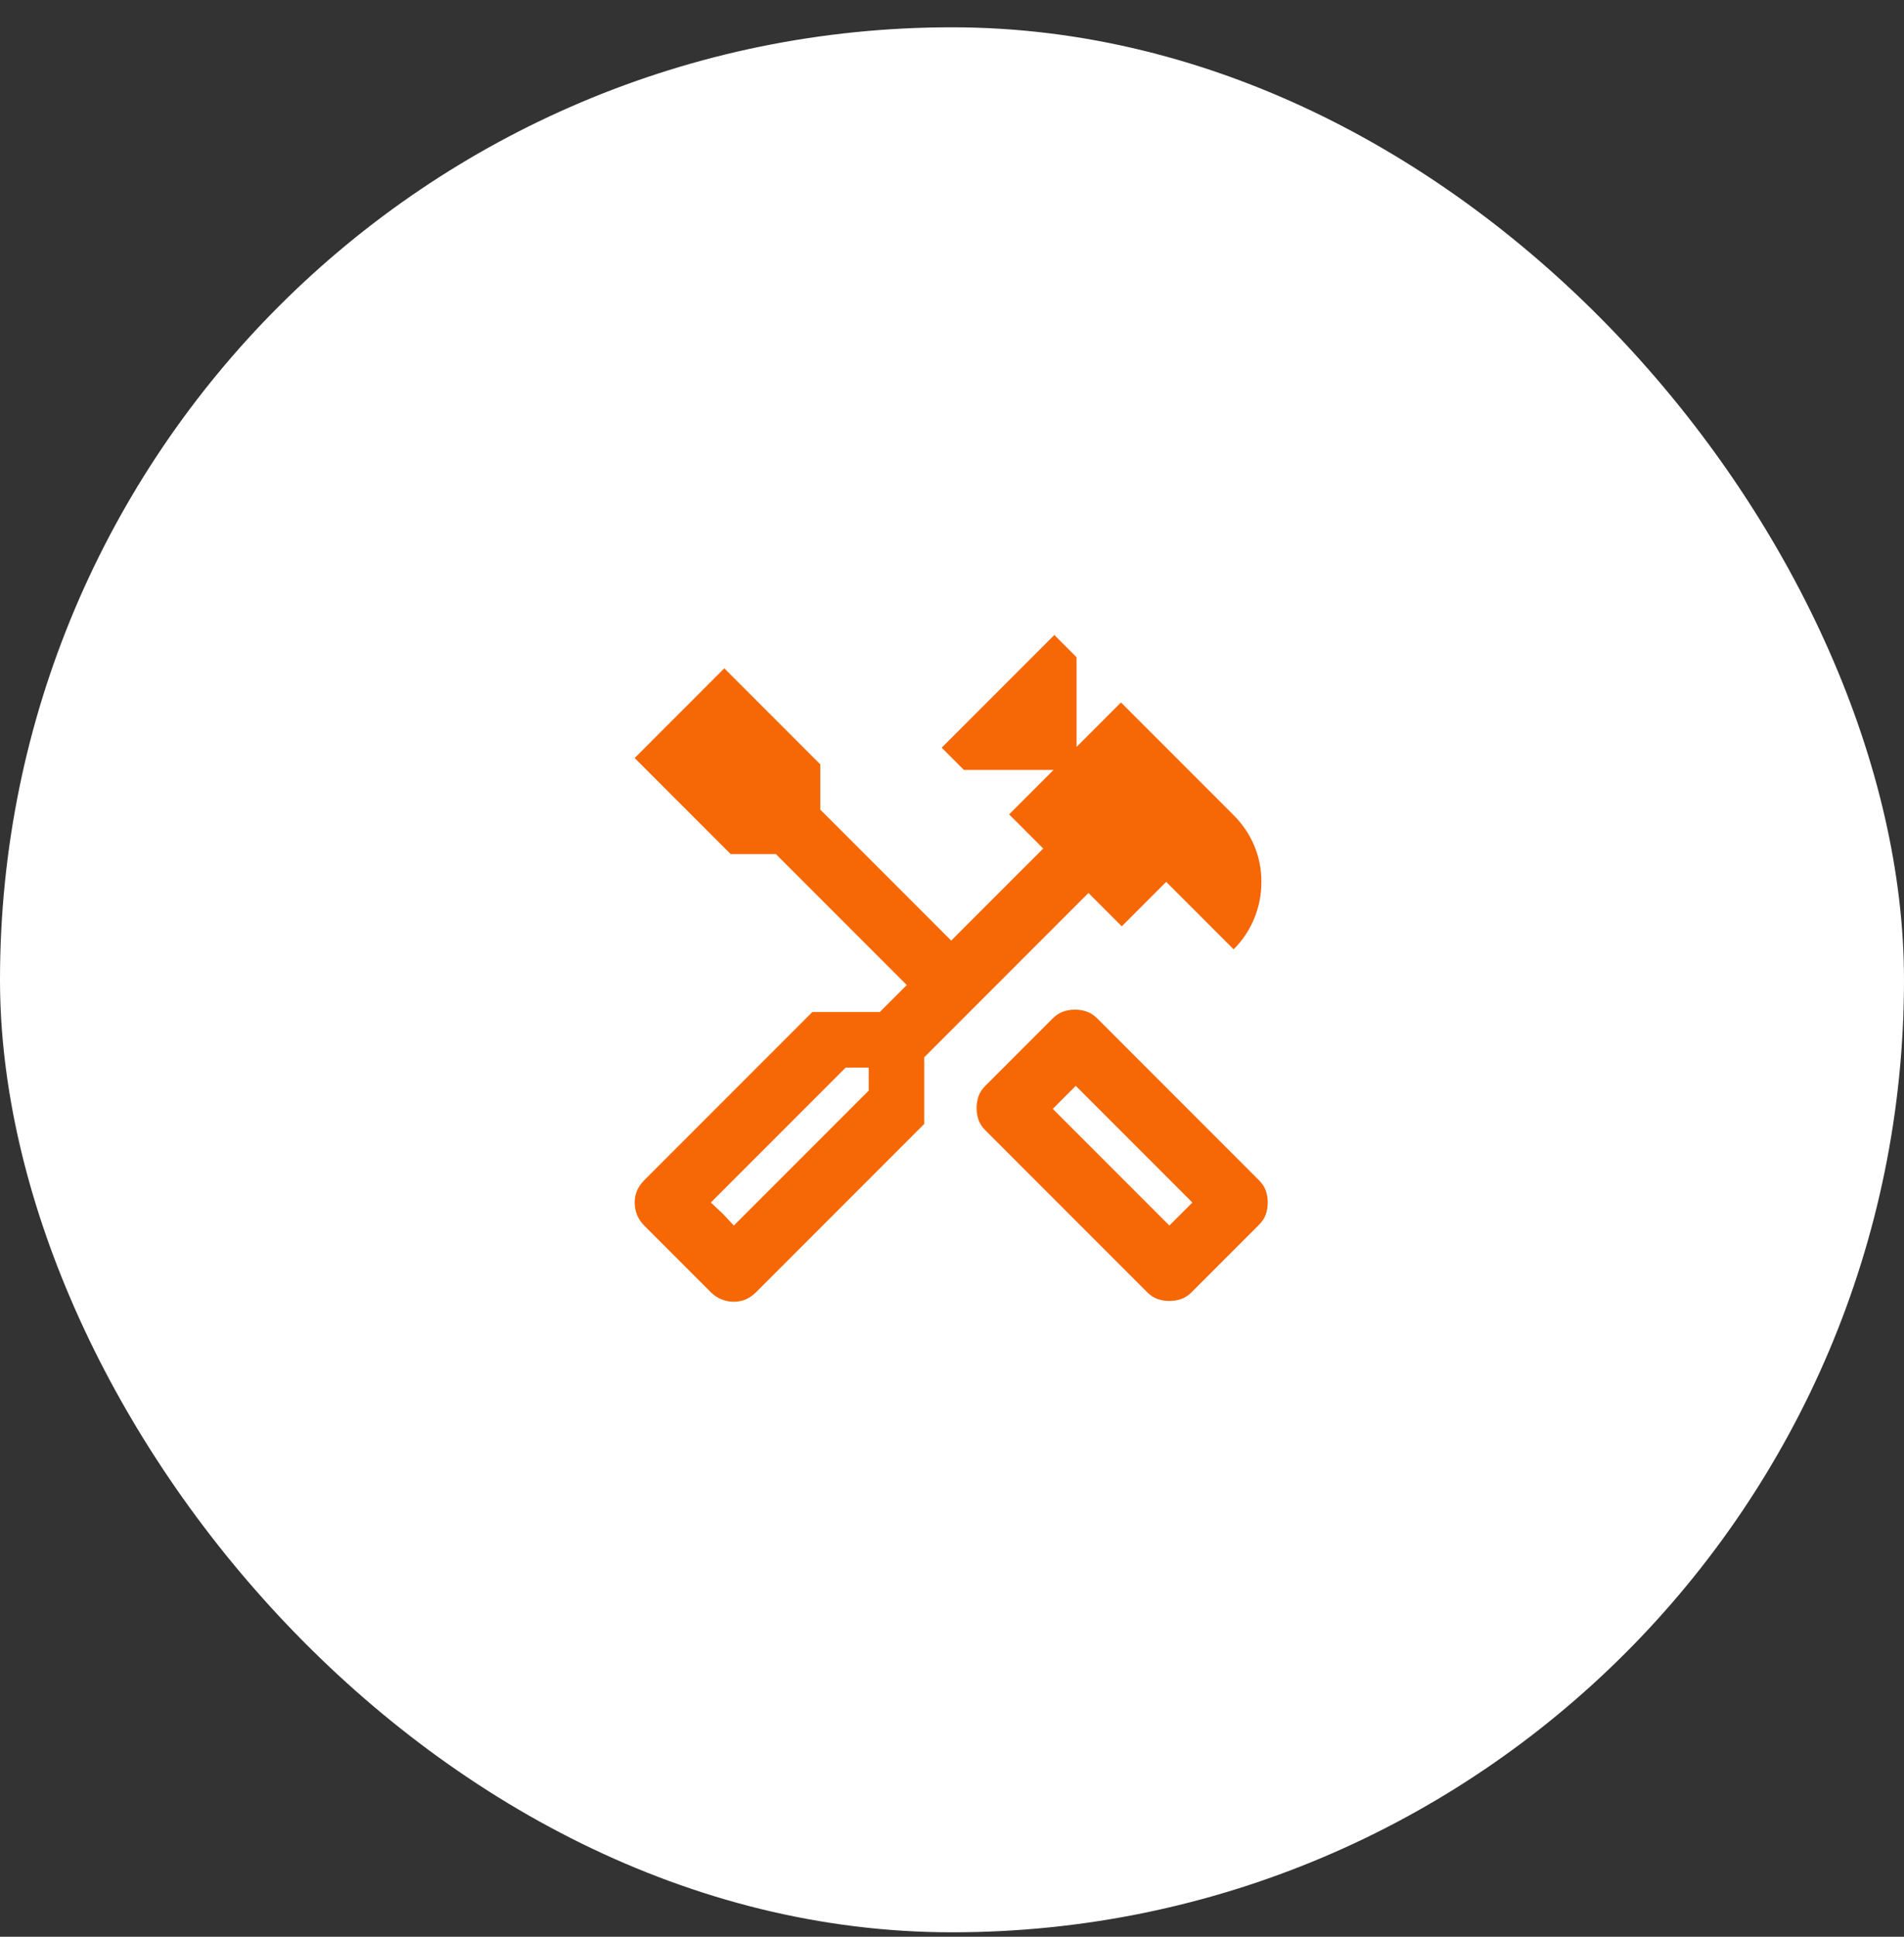 <svg xmlns="http://www.w3.org/2000/svg" width="60" height="61" viewBox="0 0 60 61" fill="none"><rect x="0" y="0" width="60" height="61" fill="#333333" stroke="none"/><rect y="0.86" width="60" height="60" rx="30" fill="white"></rect><mask id="mask0_43_720" style="mask-type:alpha" maskUnits="userSpaceOnUse" x="18" y="19" width="24" height="24"><rect x="18" y="19" width="24" height="24" fill="#F66706"></rect></mask><g mask="url(#mask0_43_720)"><path d="M36.85 40.975C36.717 40.975 36.592 40.954 36.475 40.913C36.358 40.871 36.25 40.8 36.15 40.7L31.05 35.6C30.95 35.5 30.879 35.392 30.837 35.275C30.796 35.158 30.775 35.033 30.775 34.9C30.775 34.767 30.796 34.642 30.837 34.525C30.879 34.408 30.95 34.3 31.05 34.2L33.175 32.075C33.275 31.975 33.383 31.904 33.5 31.863C33.617 31.821 33.742 31.8 33.875 31.8C34.008 31.8 34.133 31.821 34.25 31.863C34.367 31.904 34.475 31.975 34.575 32.075L39.675 37.175C39.775 37.275 39.846 37.383 39.888 37.5C39.929 37.617 39.95 37.742 39.95 37.875C39.95 38.008 39.929 38.133 39.888 38.25C39.846 38.367 39.775 38.475 39.675 38.575L37.55 40.7C37.45 40.8 37.342 40.871 37.225 40.913C37.108 40.954 36.983 40.975 36.85 40.975ZM36.85 38.6L37.575 37.875L33.9 34.2L33.175 34.925L36.85 38.6ZM23.125 41C22.992 41 22.863 40.975 22.738 40.925C22.613 40.875 22.5 40.8 22.4 40.7L20.3 38.6C20.2 38.5 20.125 38.388 20.075 38.263C20.025 38.138 20 38.008 20 37.875C20 37.742 20.025 37.617 20.075 37.5C20.125 37.383 20.2 37.275 20.3 37.175L25.6 31.875H27.725L28.575 31.025L24.45 26.9H23.025L20 23.875L22.825 21.05L25.85 24.075V25.5L29.975 29.625L32.875 26.725L31.8 25.65L33.2 24.25H30.375L29.675 23.55L33.225 20L33.925 20.7V23.525L35.325 22.125L38.875 25.675C39.158 25.958 39.375 26.279 39.525 26.637C39.675 26.996 39.75 27.375 39.75 27.775C39.75 28.175 39.675 28.558 39.525 28.925C39.375 29.292 39.158 29.617 38.875 29.9L36.75 27.775L35.35 29.175L34.3 28.125L29.125 33.3V35.4L23.825 40.7C23.725 40.8 23.617 40.875 23.5 40.925C23.383 40.975 23.258 41 23.125 41ZM23.125 38.6L27.375 34.35V33.625H26.65L22.4 37.875L23.125 38.6ZM23.125 38.6L22.4 37.875L22.775 38.225L23.125 38.6Z" fill="#F66706"></path></g></svg>